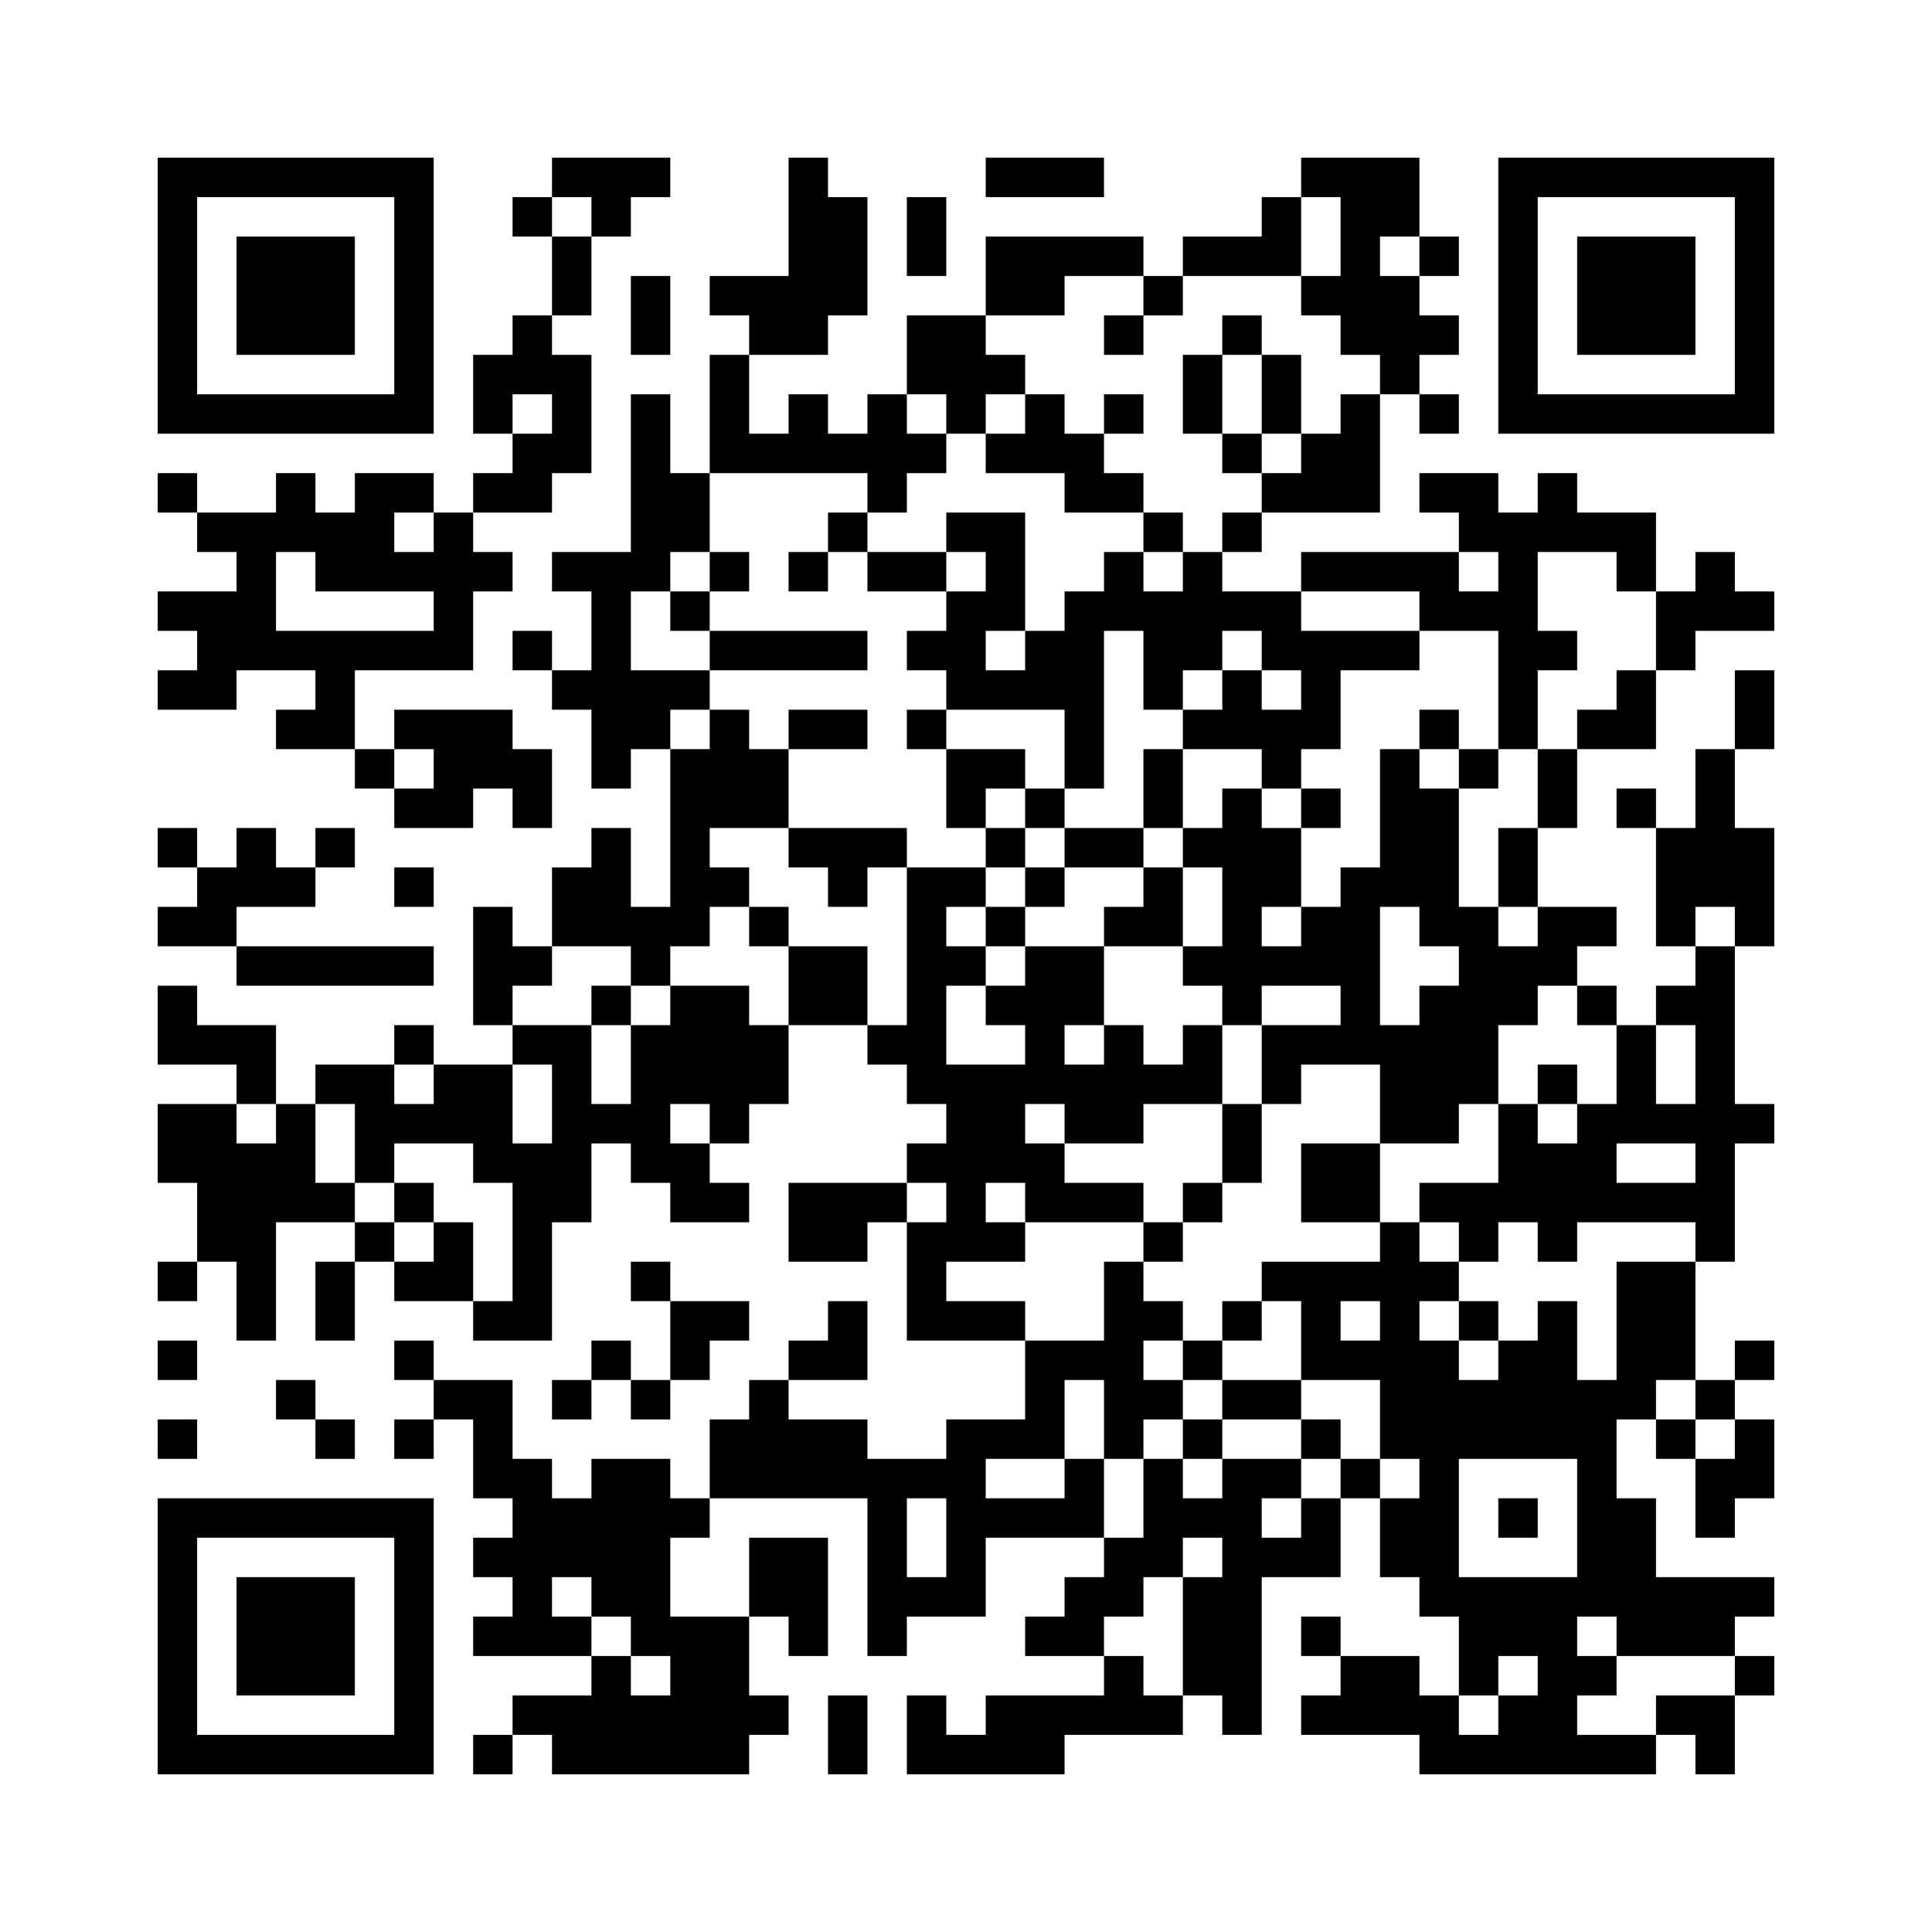 <svg width="49mm" height="49mm" version="1.1" viewBox="0 0 49 49" back_color="none" xmlns="http://www.w3.org/2000/svg"><path d="M4,4H5V5H4zM5,4H6V5H5zM6,4H7V5H6zM7,4H8V5H7zM8,4H9V5H8zM9,4H10V5H9zM10,4H11V5H10zM14,4H15V5H14zM15,4H16V5H15zM16,4H17V5H16zM20,4H21V5H20zM25,4H26V5H25zM26,4H27V5H26zM27,4H28V5H27zM33,4H34V5H33zM34,4H35V5H34zM35,4H36V5H35zM38,4H39V5H38zM39,4H40V5H39zM40,4H41V5H40zM41,4H42V5H41zM42,4H43V5H42zM43,4H44V5H43zM44,4H45V5H44zM4,5H5V6H4zM10,5H11V6H10zM13,5H14V6H13zM15,5H16V6H15zM20,5H21V6H20zM21,5H22V6H21zM23,5H24V6H23zM32,5H33V6H32zM34,5H35V6H34zM35,5H36V6H35zM38,5H39V6H38zM44,5H45V6H44zM4,6H5V7H4zM6,6H7V7H6zM7,6H8V7H7zM8,6H9V7H8zM10,6H11V7H10zM14,6H15V7H14zM20,6H21V7H20zM21,6H22V7H21zM23,6H24V7H23zM25,6H26V7H25zM26,6H27V7H26zM27,6H28V7H27zM28,6H29V7H28zM30,6H31V7H30zM31,6H32V7H31zM32,6H33V7H32zM34,6H35V7H34zM36,6H37V7H36zM38,6H39V7H38zM40,6H41V7H40zM41,6H42V7H41zM42,6H43V7H42zM44,6H45V7H44zM4,7H5V8H4zM6,7H7V8H6zM7,7H8V8H7zM8,7H9V8H8zM10,7H11V8H10zM14,7H15V8H14zM16,7H17V8H16zM18,7H19V8H18zM19,7H20V8H19zM20,7H21V8H20zM21,7H22V8H21zM25,7H26V8H25zM26,7H27V8H26zM29,7H30V8H29zM33,7H34V8H33zM34,7H35V8H34zM35,7H36V8H35zM38,7H39V8H38zM40,7H41V8H40zM41,7H42V8H41zM42,7H43V8H42zM44,7H45V8H44zM4,8H5V9H4zM6,8H7V9H6zM7,8H8V9H7zM8,8H9V9H8zM10,8H11V9H10zM13,8H14V9H13zM16,8H17V9H16zM19,8H20V9H19zM20,8H21V9H20zM23,8H24V9H23zM24,8H25V9H24zM28,8H29V9H28zM31,8H32V9H31zM34,8H35V9H34zM35,8H36V9H35zM36,8H37V9H36zM38,8H39V9H38zM40,8H41V9H40zM41,8H42V9H41zM42,8H43V9H42zM44,8H45V9H44zM4,9H5V10H4zM10,9H11V10H10zM12,9H13V10H12zM13,9H14V10H13zM14,9H15V10H14zM18,9H19V10H18zM23,9H24V10H23zM24,9H25V10H24zM25,9H26V10H25zM30,9H31V10H30zM32,9H33V10H32zM35,9H36V10H35zM38,9H39V10H38zM44,9H45V10H44zM4,10H5V11H4zM5,10H6V11H5zM6,10H7V11H6zM7,10H8V11H7zM8,10H9V11H8zM9,10H10V11H9zM10,10H11V11H10zM12,10H13V11H12zM14,10H15V11H14zM16,10H17V11H16zM18,10H19V11H18zM20,10H21V11H20zM22,10H23V11H22zM24,10H25V11H24zM26,10H27V11H26zM28,10H29V11H28zM30,10H31V11H30zM32,10H33V11H32zM34,10H35V11H34zM36,10H37V11H36zM38,10H39V11H38zM39,10H40V11H39zM40,10H41V11H40zM41,10H42V11H41zM42,10H43V11H42zM43,10H44V11H43zM44,10H45V11H44zM13,11H14V12H13zM14,11H15V12H14zM16,11H17V12H16zM18,11H19V12H18zM19,11H20V12H19zM20,11H21V12H20zM21,11H22V12H21zM22,11H23V12H22zM23,11H24V12H23zM25,11H26V12H25zM26,11H27V12H26zM27,11H28V12H27zM31,11H32V12H31zM33,11H34V12H33zM34,11H35V12H34zM4,12H5V13H4zM7,12H8V13H7zM9,12H10V13H9zM10,12H11V13H10zM12,12H13V13H12zM13,12H14V13H13zM16,12H17V13H16zM17,12H18V13H17zM22,12H23V13H22zM27,12H28V13H27zM28,12H29V13H28zM32,12H33V13H32zM33,12H34V13H33zM34,12H35V13H34zM36,12H37V13H36zM37,12H38V13H37zM39,12H40V13H39zM5,13H6V14H5zM6,13H7V14H6zM7,13H8V14H7zM8,13H9V14H8zM9,13H10V14H9zM11,13H12V14H11zM16,13H17V14H16zM17,13H18V14H17zM21,13H22V14H21zM24,13H25V14H24zM25,13H26V14H25zM29,13H30V14H29zM31,13H32V14H31zM37,13H38V14H37zM38,13H39V14H38zM39,13H40V14H39zM40,13H41V14H40zM41,13H42V14H41zM6,14H7V15H6zM8,14H9V15H8zM9,14H10V15H9zM10,14H11V15H10zM11,14H12V15H11zM12,14H13V15H12zM14,14H15V15H14zM15,14H16V15H15zM16,14H17V15H16zM18,14H19V15H18zM20,14H21V15H20zM22,14H23V15H22zM23,14H24V15H23zM25,14H26V15H25zM28,14H29V15H28zM30,14H31V15H30zM33,14H34V15H33zM34,14H35V15H34zM35,14H36V15H35zM36,14H37V15H36zM38,14H39V15H38zM41,14H42V15H41zM43,14H44V15H43zM4,15H5V16H4zM5,15H6V16H5zM6,15H7V16H6zM11,15H12V16H11zM15,15H16V16H15zM17,15H18V16H17zM24,15H25V16H24zM25,15H26V16H25zM27,15H28V16H27zM28,15H29V16H28zM29,15H30V16H29zM30,15H31V16H30zM31,15H32V16H31zM32,15H33V16H32zM36,15H37V16H36zM37,15H38V16H37zM38,15H39V16H38zM42,15H43V16H42zM43,15H44V16H43zM44,15H45V16H44zM5,16H6V17H5zM6,16H7V17H6zM7,16H8V17H7zM8,16H9V17H8zM9,16H10V17H9zM10,16H11V17H10zM11,16H12V17H11zM13,16H14V17H13zM15,16H16V17H15zM18,16H19V17H18zM19,16H20V17H19zM20,16H21V17H20zM21,16H22V17H21zM23,16H24V17H23zM24,16H25V17H24zM26,16H27V17H26zM27,16H28V17H27zM29,16H30V17H29zM30,16H31V17H30zM32,16H33V17H32zM33,16H34V17H33zM34,16H35V17H34zM35,16H36V17H35zM38,16H39V17H38zM39,16H40V17H39zM42,16H43V17H42zM4,17H5V18H4zM5,17H6V18H5zM8,17H9V18H8zM14,17H15V18H14zM15,17H16V18H15zM16,17H17V18H16zM17,17H18V18H17zM24,17H25V18H24zM25,17H26V18H25zM26,17H27V18H26zM27,17H28V18H27zM29,17H30V18H29zM31,17H32V18H31zM33,17H34V18H33zM38,17H39V18H38zM41,17H42V18H41zM44,17H45V18H44zM7,18H8V19H7zM8,18H9V19H8zM10,18H11V19H10zM11,18H12V19H11zM12,18H13V19H12zM15,18H16V19H15zM16,18H17V19H16zM18,18H19V19H18zM20,18H21V19H20zM21,18H22V19H21zM23,18H24V19H23zM27,18H28V19H27zM30,18H31V19H30zM31,18H32V19H31zM32,18H33V19H32zM33,18H34V19H33zM36,18H37V19H36zM38,18H39V19H38zM40,18H41V19H40zM41,18H42V19H41zM44,18H45V19H44zM9,19H10V20H9zM11,19H12V20H11zM12,19H13V20H12zM13,19H14V20H13zM15,19H16V20H15zM17,19H18V20H17zM18,19H19V20H18zM19,19H20V20H19zM24,19H25V20H24zM25,19H26V20H25zM27,19H28V20H27zM29,19H30V20H29zM32,19H33V20H32zM35,19H36V20H35zM37,19H38V20H37zM39,19H40V20H39zM43,19H44V20H43zM10,20H11V21H10zM11,20H12V21H11zM13,20H14V21H13zM17,20H18V21H17zM18,20H19V21H18zM19,20H20V21H19zM24,20H25V21H24zM26,20H27V21H26zM29,20H30V21H29zM31,20H32V21H31zM33,20H34V21H33zM35,20H36V21H35zM36,20H37V21H36zM39,20H40V21H39zM41,20H42V21H41zM43,20H44V21H43zM4,21H5V22H4zM6,21H7V22H6zM8,21H9V22H8zM15,21H16V22H15zM17,21H18V22H17zM20,21H21V22H20zM21,21H22V22H21zM22,21H23V22H22zM25,21H26V22H25zM27,21H28V22H27zM28,21H29V22H28zM30,21H31V22H30zM31,21H32V22H31zM32,21H33V22H32zM35,21H36V22H35zM36,21H37V22H36zM38,21H39V22H38zM42,21H43V22H42zM43,21H44V22H43zM44,21H45V22H44zM5,22H6V23H5zM6,22H7V23H6zM7,22H8V23H7zM10,22H11V23H10zM14,22H15V23H14zM15,22H16V23H15zM17,22H18V23H17zM18,22H19V23H18zM21,22H22V23H21zM23,22H24V23H23zM24,22H25V23H24zM26,22H27V23H26zM29,22H30V23H29zM31,22H32V23H31zM32,22H33V23H32zM34,22H35V23H34zM35,22H36V23H35zM36,22H37V23H36zM38,22H39V23H38zM42,22H43V23H42zM43,22H44V23H43zM44,22H45V23H44zM4,23H5V24H4zM5,23H6V24H5zM12,23H13V24H12zM14,23H15V24H14zM15,23H16V24H15zM16,23H17V24H16zM17,23H18V24H17zM19,23H20V24H19zM23,23H24V24H23zM25,23H26V24H25zM28,23H29V24H28zM29,23H30V24H29zM31,23H32V24H31zM33,23H34V24H33zM34,23H35V24H34zM36,23H37V24H36zM37,23H38V24H37zM39,23H40V24H39zM40,23H41V24H40zM42,23H43V24H42zM44,23H45V24H44zM6,24H7V25H6zM7,24H8V25H7zM8,24H9V25H8zM9,24H10V25H9zM10,24H11V25H10zM12,24H13V25H12zM13,24H14V25H13zM16,24H17V25H16zM20,24H21V25H20zM21,24H22V25H21zM23,24H24V25H23zM24,24H25V25H24zM26,24H27V25H26zM27,24H28V25H27zM30,24H31V25H30zM31,24H32V25H31zM32,24H33V25H32zM33,24H34V25H33zM34,24H35V25H34zM37,24H38V25H37zM38,24H39V25H38zM39,24H40V25H39zM43,24H44V25H43zM4,25H5V26H4zM12,25H13V26H12zM15,25H16V26H15zM17,25H18V26H17zM18,25H19V26H18zM20,25H21V26H20zM21,25H22V26H21zM23,25H24V26H23zM25,25H26V26H25zM26,25H27V26H26zM27,25H28V26H27zM31,25H32V26H31zM34,25H35V26H34zM36,25H37V26H36zM37,25H38V26H37zM38,25H39V26H38zM40,25H41V26H40zM42,25H43V26H42zM43,25H44V26H43zM4,26H5V27H4zM5,26H6V27H5zM6,26H7V27H6zM10,26H11V27H10zM13,26H14V27H13zM14,26H15V27H14zM16,26H17V27H16zM17,26H18V27H17zM18,26H19V27H18zM19,26H20V27H19zM22,26H23V27H22zM23,26H24V27H23zM26,26H27V27H26zM28,26H29V27H28zM30,26H31V27H30zM32,26H33V27H32zM33,26H34V27H33zM34,26H35V27H34zM35,26H36V27H35zM36,26H37V27H36zM37,26H38V27H37zM41,26H42V27H41zM43,26H44V27H43zM6,27H7V28H6zM8,27H9V28H8zM9,27H10V28H9zM11,27H12V28H11zM12,27H13V28H12zM14,27H15V28H14zM16,27H17V28H16zM17,27H18V28H17zM18,27H19V28H18zM19,27H20V28H19zM23,27H24V28H23zM24,27H25V28H24zM25,27H26V28H25zM26,27H27V28H26zM27,27H28V28H27zM28,27H29V28H28zM29,27H30V28H29zM30,27H31V28H30zM32,27H33V28H32zM35,27H36V28H35zM36,27H37V28H36zM37,27H38V28H37zM39,27H40V28H39zM41,27H42V28H41zM43,27H44V28H43zM4,28H5V29H4zM5,28H6V29H5zM7,28H8V29H7zM9,28H10V29H9zM10,28H11V29H10zM11,28H12V29H11zM12,28H13V29H12zM14,28H15V29H14zM15,28H16V29H15zM16,28H17V29H16zM18,28H19V29H18zM24,28H25V29H24zM25,28H26V29H25zM27,28H28V29H27zM28,28H29V29H28zM31,28H32V29H31zM35,28H36V29H35zM36,28H37V29H36zM38,28H39V29H38zM40,28H41V29H40zM41,28H42V29H41zM42,28H43V29H42zM43,28H44V29H43zM44,28H45V29H44zM4,29H5V30H4zM5,29H6V30H5zM6,29H7V30H6zM7,29H8V30H7zM9,29H10V30H9zM12,29H13V30H12zM13,29H14V30H13zM14,29H15V30H14zM16,29H17V30H16zM17,29H18V30H17zM23,29H24V30H23zM24,29H25V30H24zM25,29H26V30H25zM26,29H27V30H26zM31,29H32V30H31zM33,29H34V30H33zM34,29H35V30H34zM38,29H39V30H38zM39,29H40V30H39zM40,29H41V30H40zM43,29H44V30H43zM5,30H6V31H5zM6,30H7V31H6zM7,30H8V31H7zM8,30H9V31H8zM10,30H11V31H10zM13,30H14V31H13zM14,30H15V31H14zM17,30H18V31H17zM18,30H19V31H18zM20,30H21V31H20zM21,30H22V31H21zM22,30H23V31H22zM24,30H25V31H24zM26,30H27V31H26zM27,30H28V31H27zM28,30H29V31H28zM30,30H31V31H30zM33,30H34V31H33zM34,30H35V31H34zM36,30H37V31H36zM37,30H38V31H37zM38,30H39V31H38zM39,30H40V31H39zM40,30H41V31H40zM41,30H42V31H41zM42,30H43V31H42zM43,30H44V31H43zM5,31H6V32H5zM6,31H7V32H6zM9,31H10V32H9zM11,31H12V32H11zM13,31H14V32H13zM20,31H21V32H20zM21,31H22V32H21zM23,31H24V32H23zM24,31H25V32H24zM25,31H26V32H25zM29,31H30V32H29zM35,31H36V32H35zM37,31H38V32H37zM39,31H40V32H39zM43,31H44V32H43zM4,32H5V33H4zM6,32H7V33H6zM8,32H9V33H8zM10,32H11V33H10zM11,32H12V33H11zM13,32H14V33H13zM16,32H17V33H16zM23,32H24V33H23zM28,32H29V33H28zM32,32H33V33H32zM33,32H34V33H33zM34,32H35V33H34zM35,32H36V33H35zM36,32H37V33H36zM41,32H42V33H41zM42,32H43V33H42zM6,33H7V34H6zM8,33H9V34H8zM12,33H13V34H12zM13,33H14V34H13zM17,33H18V34H17zM18,33H19V34H18zM21,33H22V34H21zM23,33H24V34H23zM24,33H25V34H24zM25,33H26V34H25zM28,33H29V34H28zM29,33H30V34H29zM31,33H32V34H31zM33,33H34V34H33zM35,33H36V34H35zM37,33H38V34H37zM39,33H40V34H39zM41,33H42V34H41zM42,33H43V34H42zM4,34H5V35H4zM10,34H11V35H10zM15,34H16V35H15zM17,34H18V35H17zM20,34H21V35H20zM21,34H22V35H21zM26,34H27V35H26zM27,34H28V35H27zM28,34H29V35H28zM30,34H31V35H30zM33,34H34V35H33zM34,34H35V35H34zM35,34H36V35H35zM36,34H37V35H36zM38,34H39V35H38zM39,34H40V35H39zM41,34H42V35H41zM42,34H43V35H42zM44,34H45V35H44zM7,35H8V36H7zM11,35H12V36H11zM12,35H13V36H12zM14,35H15V36H14zM16,35H17V36H16zM19,35H20V36H19zM26,35H27V36H26zM28,35H29V36H28zM29,35H30V36H29zM31,35H32V36H31zM32,35H33V36H32zM35,35H36V36H35zM36,35H37V36H36zM37,35H38V36H37zM38,35H39V36H38zM39,35H40V36H39zM40,35H41V36H40zM41,35H42V36H41zM43,35H44V36H43zM4,36H5V37H4zM8,36H9V37H8zM10,36H11V37H10zM12,36H13V37H12zM18,36H19V37H18zM19,36H20V37H19zM20,36H21V37H20zM21,36H22V37H21zM24,36H25V37H24zM25,36H26V37H25zM26,36H27V37H26zM28,36H29V37H28zM30,36H31V37H30zM33,36H34V37H33zM35,36H36V37H35zM36,36H37V37H36zM37,36H38V37H37zM38,36H39V37H38zM39,36H40V37H39zM40,36H41V37H40zM42,36H43V37H42zM44,36H45V37H44zM12,37H13V38H12zM13,37H14V38H13zM15,37H16V38H15zM16,37H17V38H16zM18,37H19V38H18zM19,37H20V38H19zM20,37H21V38H20zM21,37H22V38H21zM22,37H23V38H22zM23,37H24V38H23zM24,37H25V38H24zM27,37H28V38H27zM29,37H30V38H29zM31,37H32V38H31zM32,37H33V38H32zM34,37H35V38H34zM36,37H37V38H36zM40,37H41V38H40zM43,37H44V38H43zM44,37H45V38H44zM4,38H5V39H4zM5,38H6V39H5zM6,38H7V39H6zM7,38H8V39H7zM8,38H9V39H8zM9,38H10V39H9zM10,38H11V39H10zM13,38H14V39H13zM14,38H15V39H14zM15,38H16V39H15zM16,38H17V39H16zM17,38H18V39H17zM22,38H23V39H22zM24,38H25V39H24zM25,38H26V39H25zM26,38H27V39H26zM27,38H28V39H27zM29,38H30V39H29zM30,38H31V39H30zM31,38H32V39H31zM33,38H34V39H33zM35,38H36V39H35zM36,38H37V39H36zM38,38H39V39H38zM40,38H41V39H40zM41,38H42V39H41zM43,38H44V39H43zM4,39H5V40H4zM10,39H11V40H10zM12,39H13V40H12zM13,39H14V40H13zM14,39H15V40H14zM15,39H16V40H15zM16,39H17V40H16zM19,39H20V40H19zM20,39H21V40H20zM22,39H23V40H22zM24,39H25V40H24zM28,39H29V40H28zM29,39H30V40H29zM31,39H32V40H31zM32,39H33V40H32zM33,39H34V40H33zM35,39H36V40H35zM36,39H37V40H36zM40,39H41V40H40zM41,39H42V40H41zM4,40H5V41H4zM6,40H7V41H6zM7,40H8V41H7zM8,40H9V41H8zM10,40H11V41H10zM13,40H14V41H13zM15,40H16V41H15zM16,40H17V41H16zM19,40H20V41H19zM20,40H21V41H20zM22,40H23V41H22zM23,40H24V41H23zM24,40H25V41H24zM27,40H28V41H27zM28,40H29V41H28zM30,40H31V41H30zM31,40H32V41H31zM36,40H37V41H36zM37,40H38V41H37zM38,40H39V41H38zM39,40H40V41H39zM40,40H41V41H40zM41,40H42V41H41zM42,40H43V41H42zM43,40H44V41H43zM44,40H45V41H44zM4,41H5V42H4zM6,41H7V42H6zM7,41H8V42H7zM8,41H9V42H8zM10,41H11V42H10zM12,41H13V42H12zM13,41H14V42H13zM14,41H15V42H14zM16,41H17V42H16zM17,41H18V42H17zM18,41H19V42H18zM20,41H21V42H20zM22,41H23V42H22zM26,41H27V42H26zM27,41H28V42H27zM30,41H31V42H30zM31,41H32V42H31zM33,41H34V42H33zM37,41H38V42H37zM38,41H39V42H38zM39,41H40V42H39zM41,41H42V42H41zM42,41H43V42H42zM43,41H44V42H43zM4,42H5V43H4zM6,42H7V43H6zM7,42H8V43H7zM8,42H9V43H8zM10,42H11V43H10zM15,42H16V43H15zM17,42H18V43H17zM18,42H19V43H18zM28,42H29V43H28zM30,42H31V43H30zM31,42H32V43H31zM34,42H35V43H34zM35,42H36V43H35zM37,42H38V43H37zM39,42H40V43H39zM40,42H41V43H40zM44,42H45V43H44zM4,43H5V44H4zM10,43H11V44H10zM13,43H14V44H13zM14,43H15V44H14zM15,43H16V44H15zM16,43H17V44H16zM17,43H18V44H17zM18,43H19V44H18zM19,43H20V44H19zM21,43H22V44H21zM23,43H24V44H23zM25,43H26V44H25zM26,43H27V44H26zM27,43H28V44H27zM28,43H29V44H28zM29,43H30V44H29zM31,43H32V44H31zM33,43H34V44H33zM34,43H35V44H34zM35,43H36V44H35zM36,43H37V44H36zM38,43H39V44H38zM39,43H40V44H39zM42,43H43V44H42zM43,43H44V44H43zM4,44H5V45H4zM5,44H6V45H5zM6,44H7V45H6zM7,44H8V45H7zM8,44H9V45H8zM9,44H10V45H9zM10,44H11V45H10zM12,44H13V45H12zM14,44H15V45H14zM15,44H16V45H15zM16,44H17V45H16zM17,44H18V45H17zM18,44H19V45H18zM21,44H22V45H21zM23,44H24V45H23zM24,44H25V45H24zM25,44H26V45H25zM26,44H27V45H26zM36,44H37V45H36zM37,44H38V45H37zM38,44H39V45H38zM39,44H40V45H39zM40,44H41V45H40zM41,44H42V45H41zM43,44H44V45H43z" id="qr-path" fill="#000000" fill-opacity="1" fill-rule="nonzero" stroke="none" /></svg>